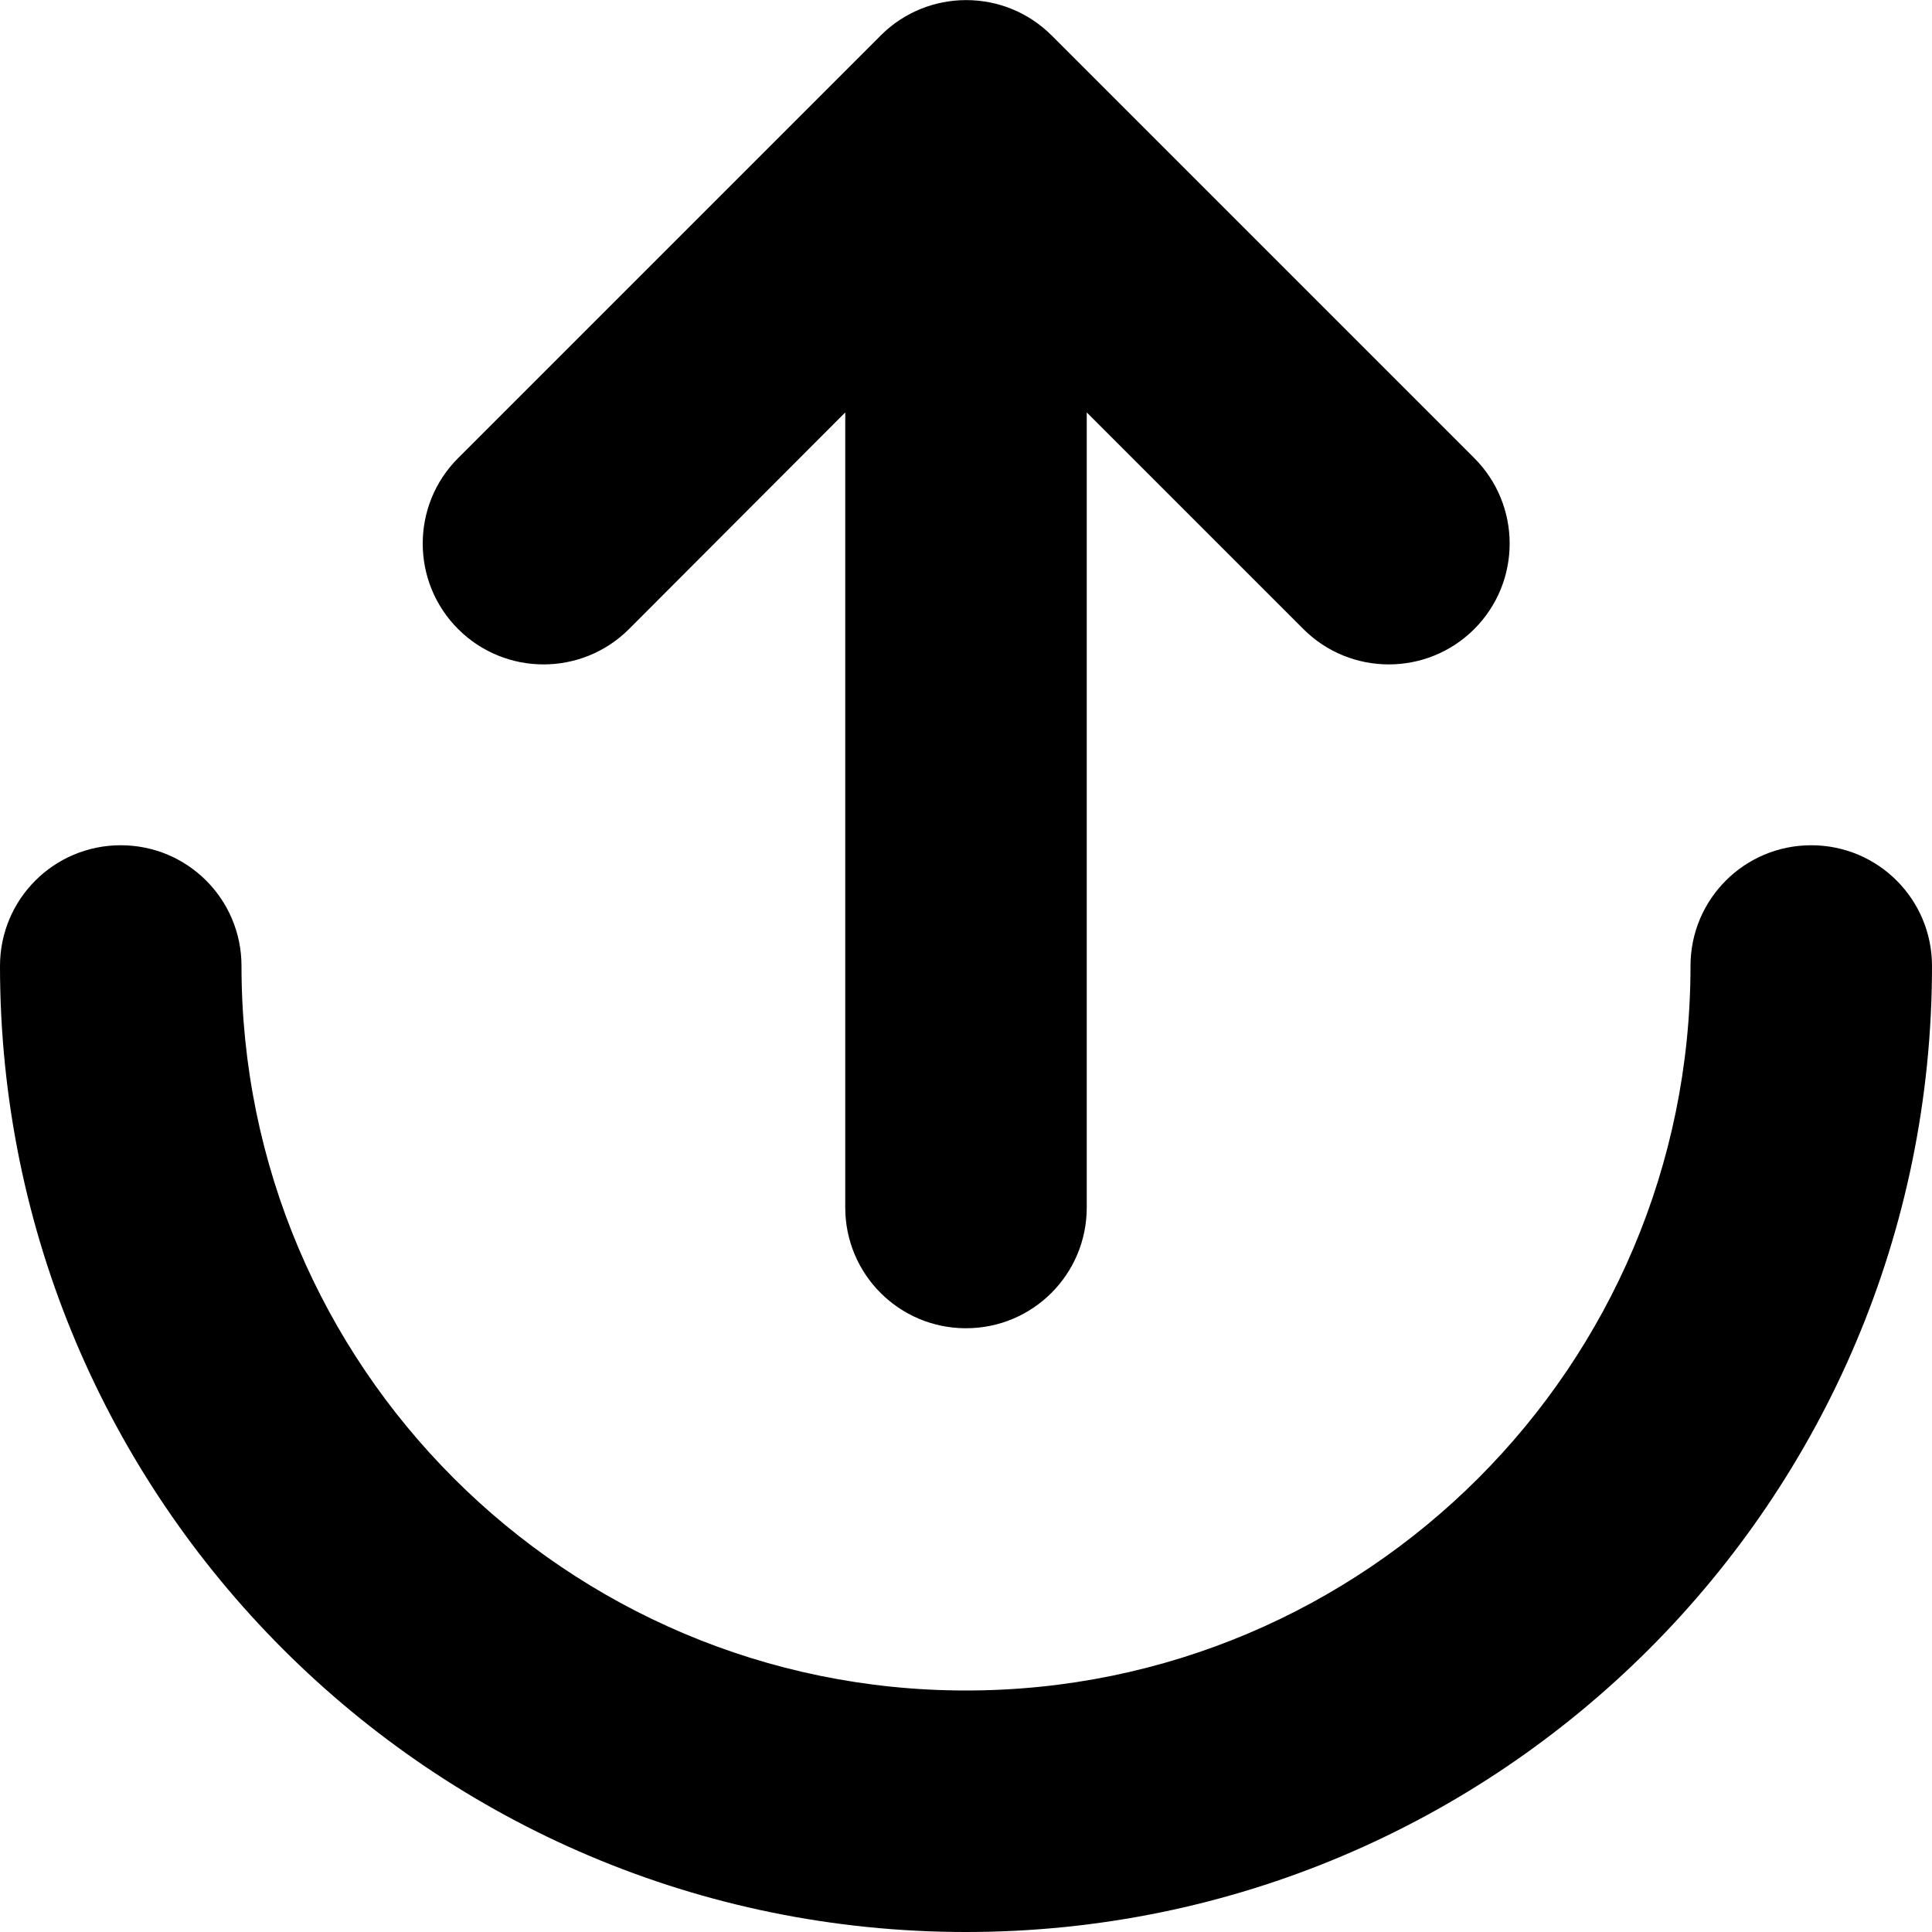 <svg xmlns="http://www.w3.org/2000/svg" viewBox="0 0 512 512"><!--! Font Awesome Pro 6.4.2 by @fontawesome - https://fontawesome.com License - https://fontawesome.com/license (Commercial License) Copyright 2023 Fonticons, Inc. --><path d="M256 448C150 448 64 362 64 256c0-17.7-14.3-32-32-32s-32 14.3-32 32C0 397.4 114.6 512 256 512s256-114.6 256-256c0-17.7-14.3-32-32-32s-32 14.3-32 32c0 106-86 192-192 192zM121.4 121.4c-12.5 12.5-12.5 32.8 0 45.3s32.8 12.5 45.3 0L224 109.3 224 320c0 17.7 14.3 32 32 32s32-14.3 32-32l0-210.7 57.4 57.4c12.5 12.5 32.8 12.5 45.3 0s12.5-32.8 0-45.3l-112-112c-12.5-12.5-32.8-12.5-45.3 0l-112 112z"/></svg>